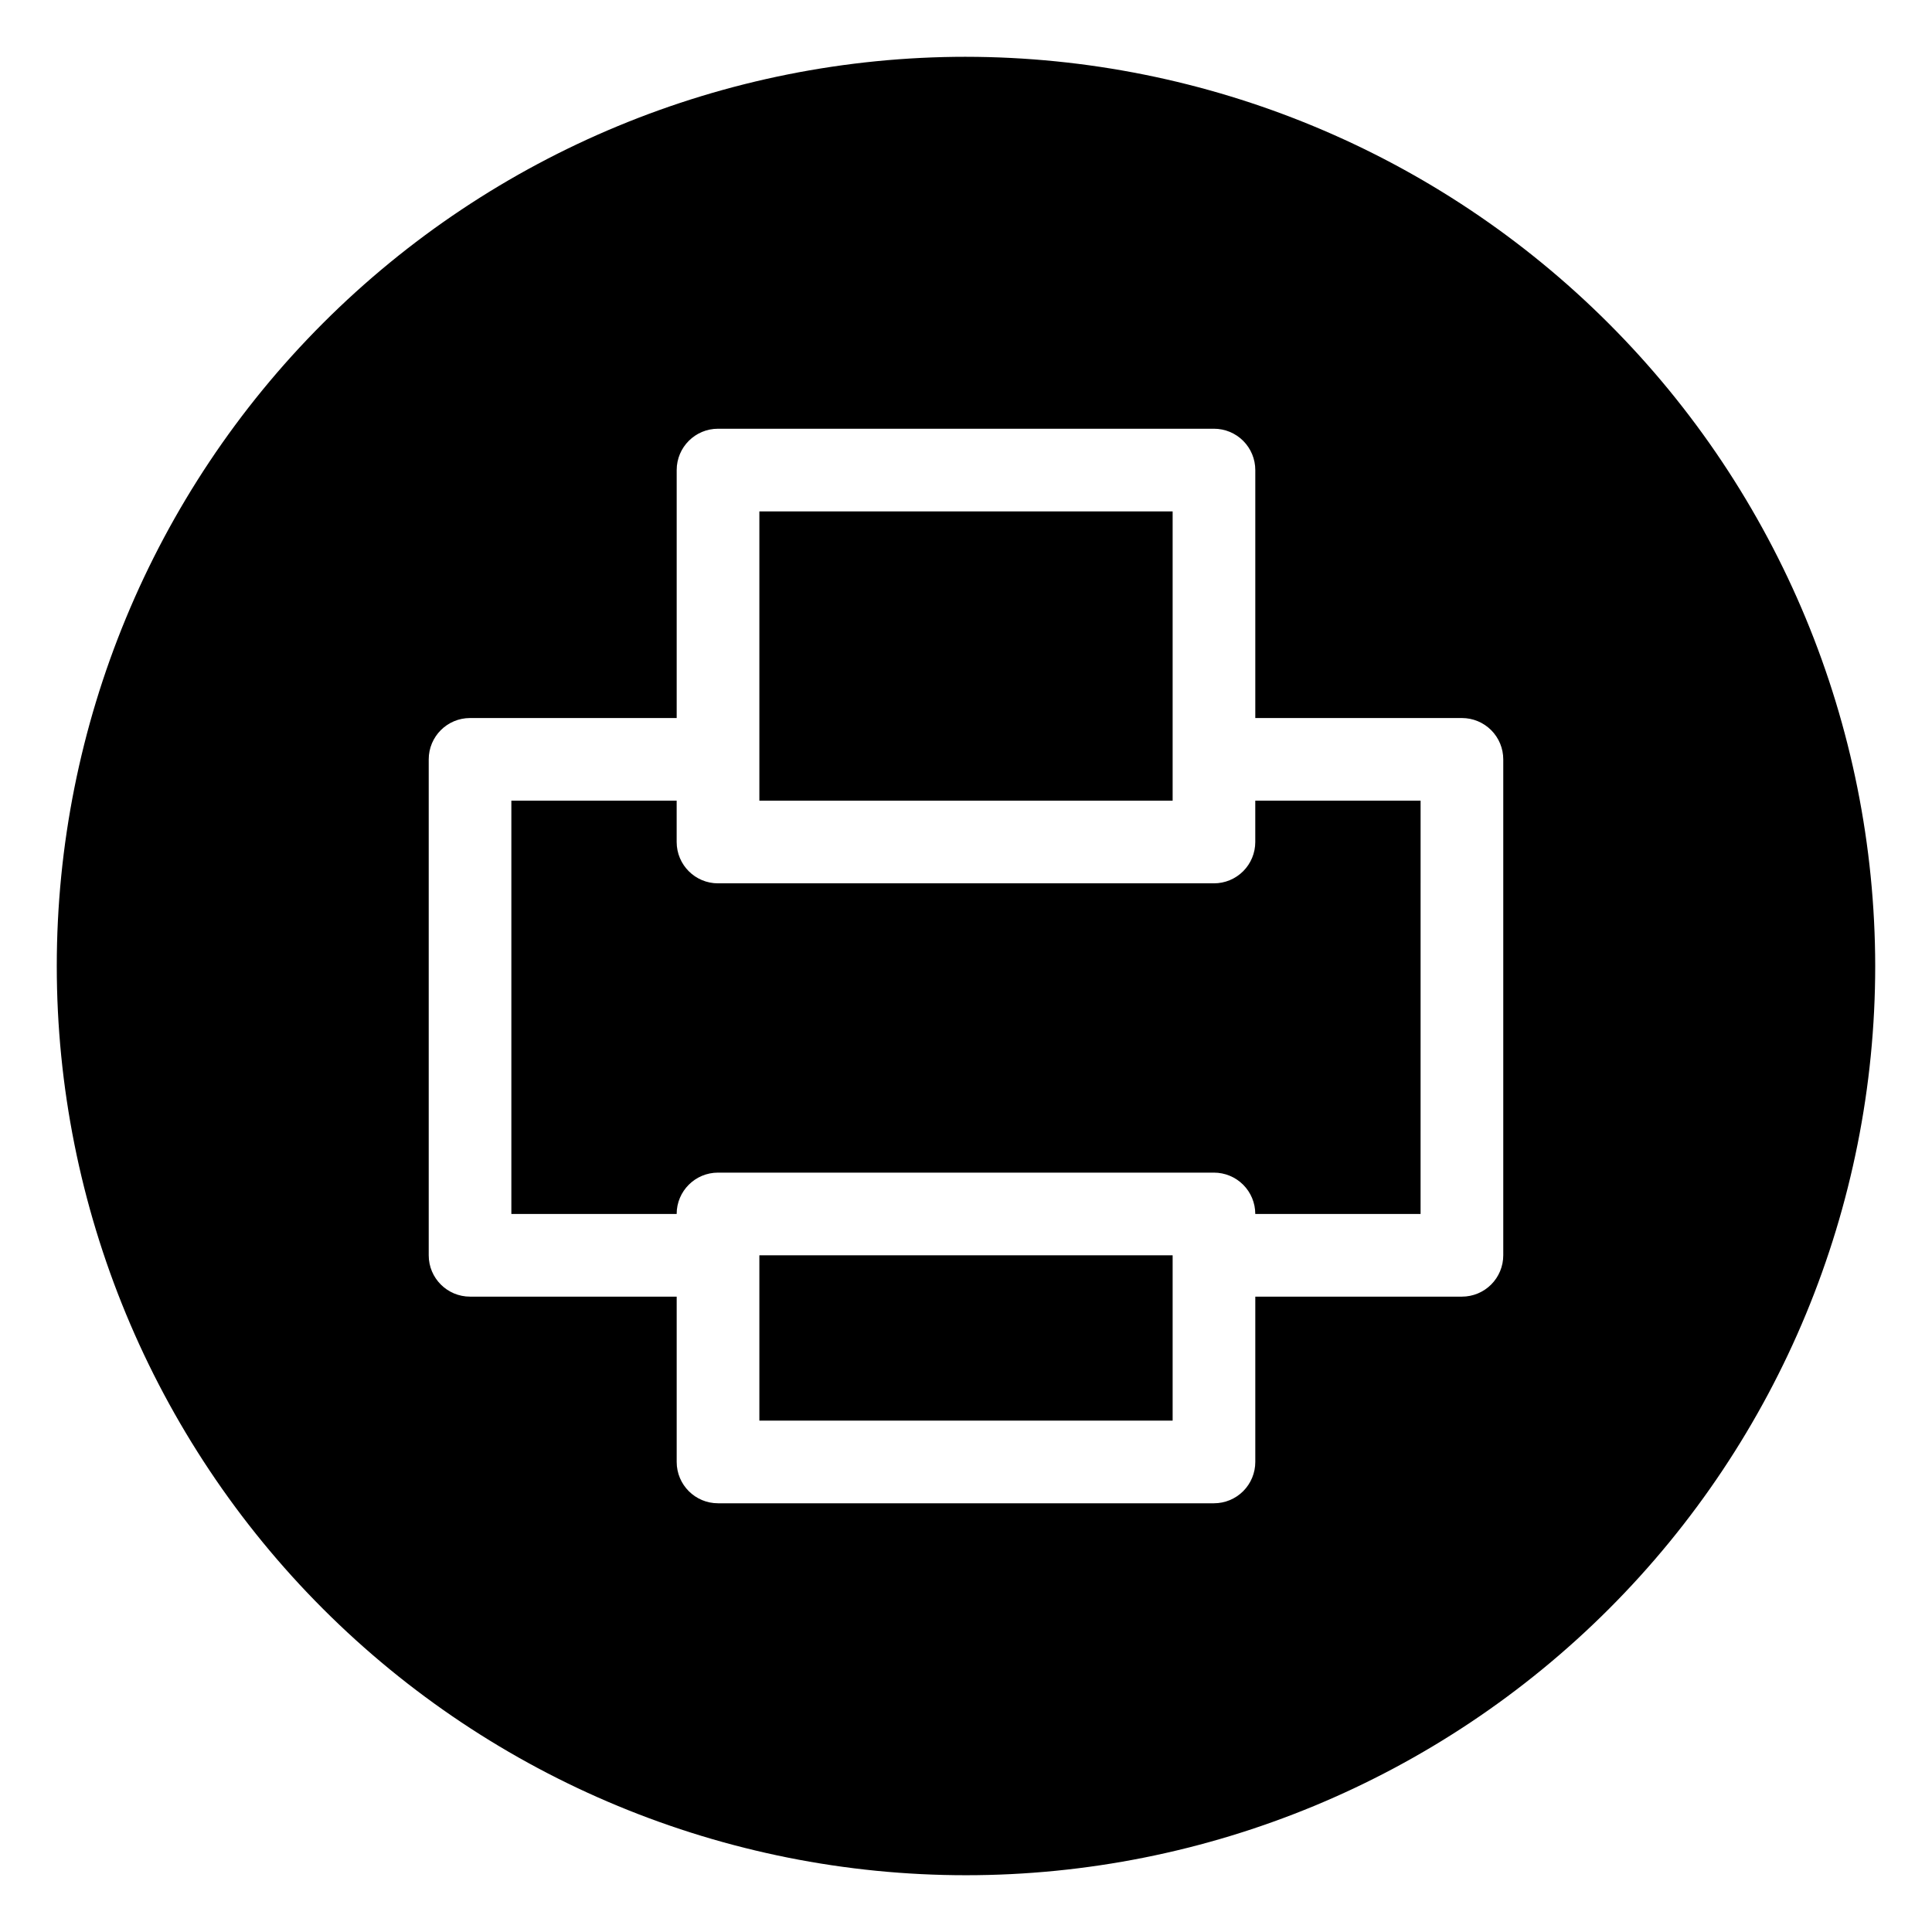 <?xml version="1.0" encoding="UTF-8"?>
<!-- Uploaded to: ICON Repo, www.svgrepo.com, Generator: ICON Repo Mixer Tools -->
<svg fill="#000000" width="800px" height="800px" version="1.1" viewBox="144 144 512 512" xmlns="http://www.w3.org/2000/svg">
 <g>
  <path d="m454.76 334.29v-54.762h-109.52v76.664h109.52z"/>
  <path d="m345.24 487.62v32.859h109.52v-43.812h-109.52z"/>
  <path d="m400 159.05c-63.906 0-125.19 25.387-170.38 70.574s-70.574 106.47-70.574 170.38c0 63.902 25.387 125.19 70.574 170.38s106.47 70.57 170.38 70.57c63.902 0 125.19-25.383 170.38-70.57s70.57-106.48 70.57-170.38c-0.07-63.883-25.48-125.13-70.652-170.3s-106.42-70.582-170.3-70.652zm142.38 317.62c0 2.906-1.152 5.691-3.207 7.746-2.055 2.055-4.84 3.207-7.746 3.207h-54.762v43.809c0 2.906-1.152 5.691-3.207 7.746-2.055 2.055-4.84 3.207-7.746 3.207h-131.43c-6.051 0-10.953-4.902-10.953-10.953v-43.809h-54.762c-6.051 0-10.953-4.902-10.953-10.953v-131.43c0-6.051 4.902-10.953 10.953-10.953h54.762v-65.715c0-6.051 4.902-10.953 10.953-10.953h131.43c2.906 0 5.691 1.152 7.746 3.207 2.055 2.055 3.207 4.84 3.207 7.746v65.715h54.762c2.906 0 5.691 1.152 7.746 3.207 2.055 2.055 3.207 4.84 3.207 7.746z"/>
  <path d="m476.66 367.14c0 2.906-1.152 5.691-3.207 7.746-2.055 2.055-4.84 3.207-7.746 3.207h-131.43c-6.051 0-10.953-4.902-10.953-10.953v-10.953h-43.809v109.52h43.809c0-6.047 4.902-10.949 10.953-10.949h131.43c2.906 0 5.691 1.152 7.746 3.207 2.055 2.055 3.207 4.84 3.207 7.742h43.809l0.004-109.52h-43.812z"/>
 </g>
</svg>